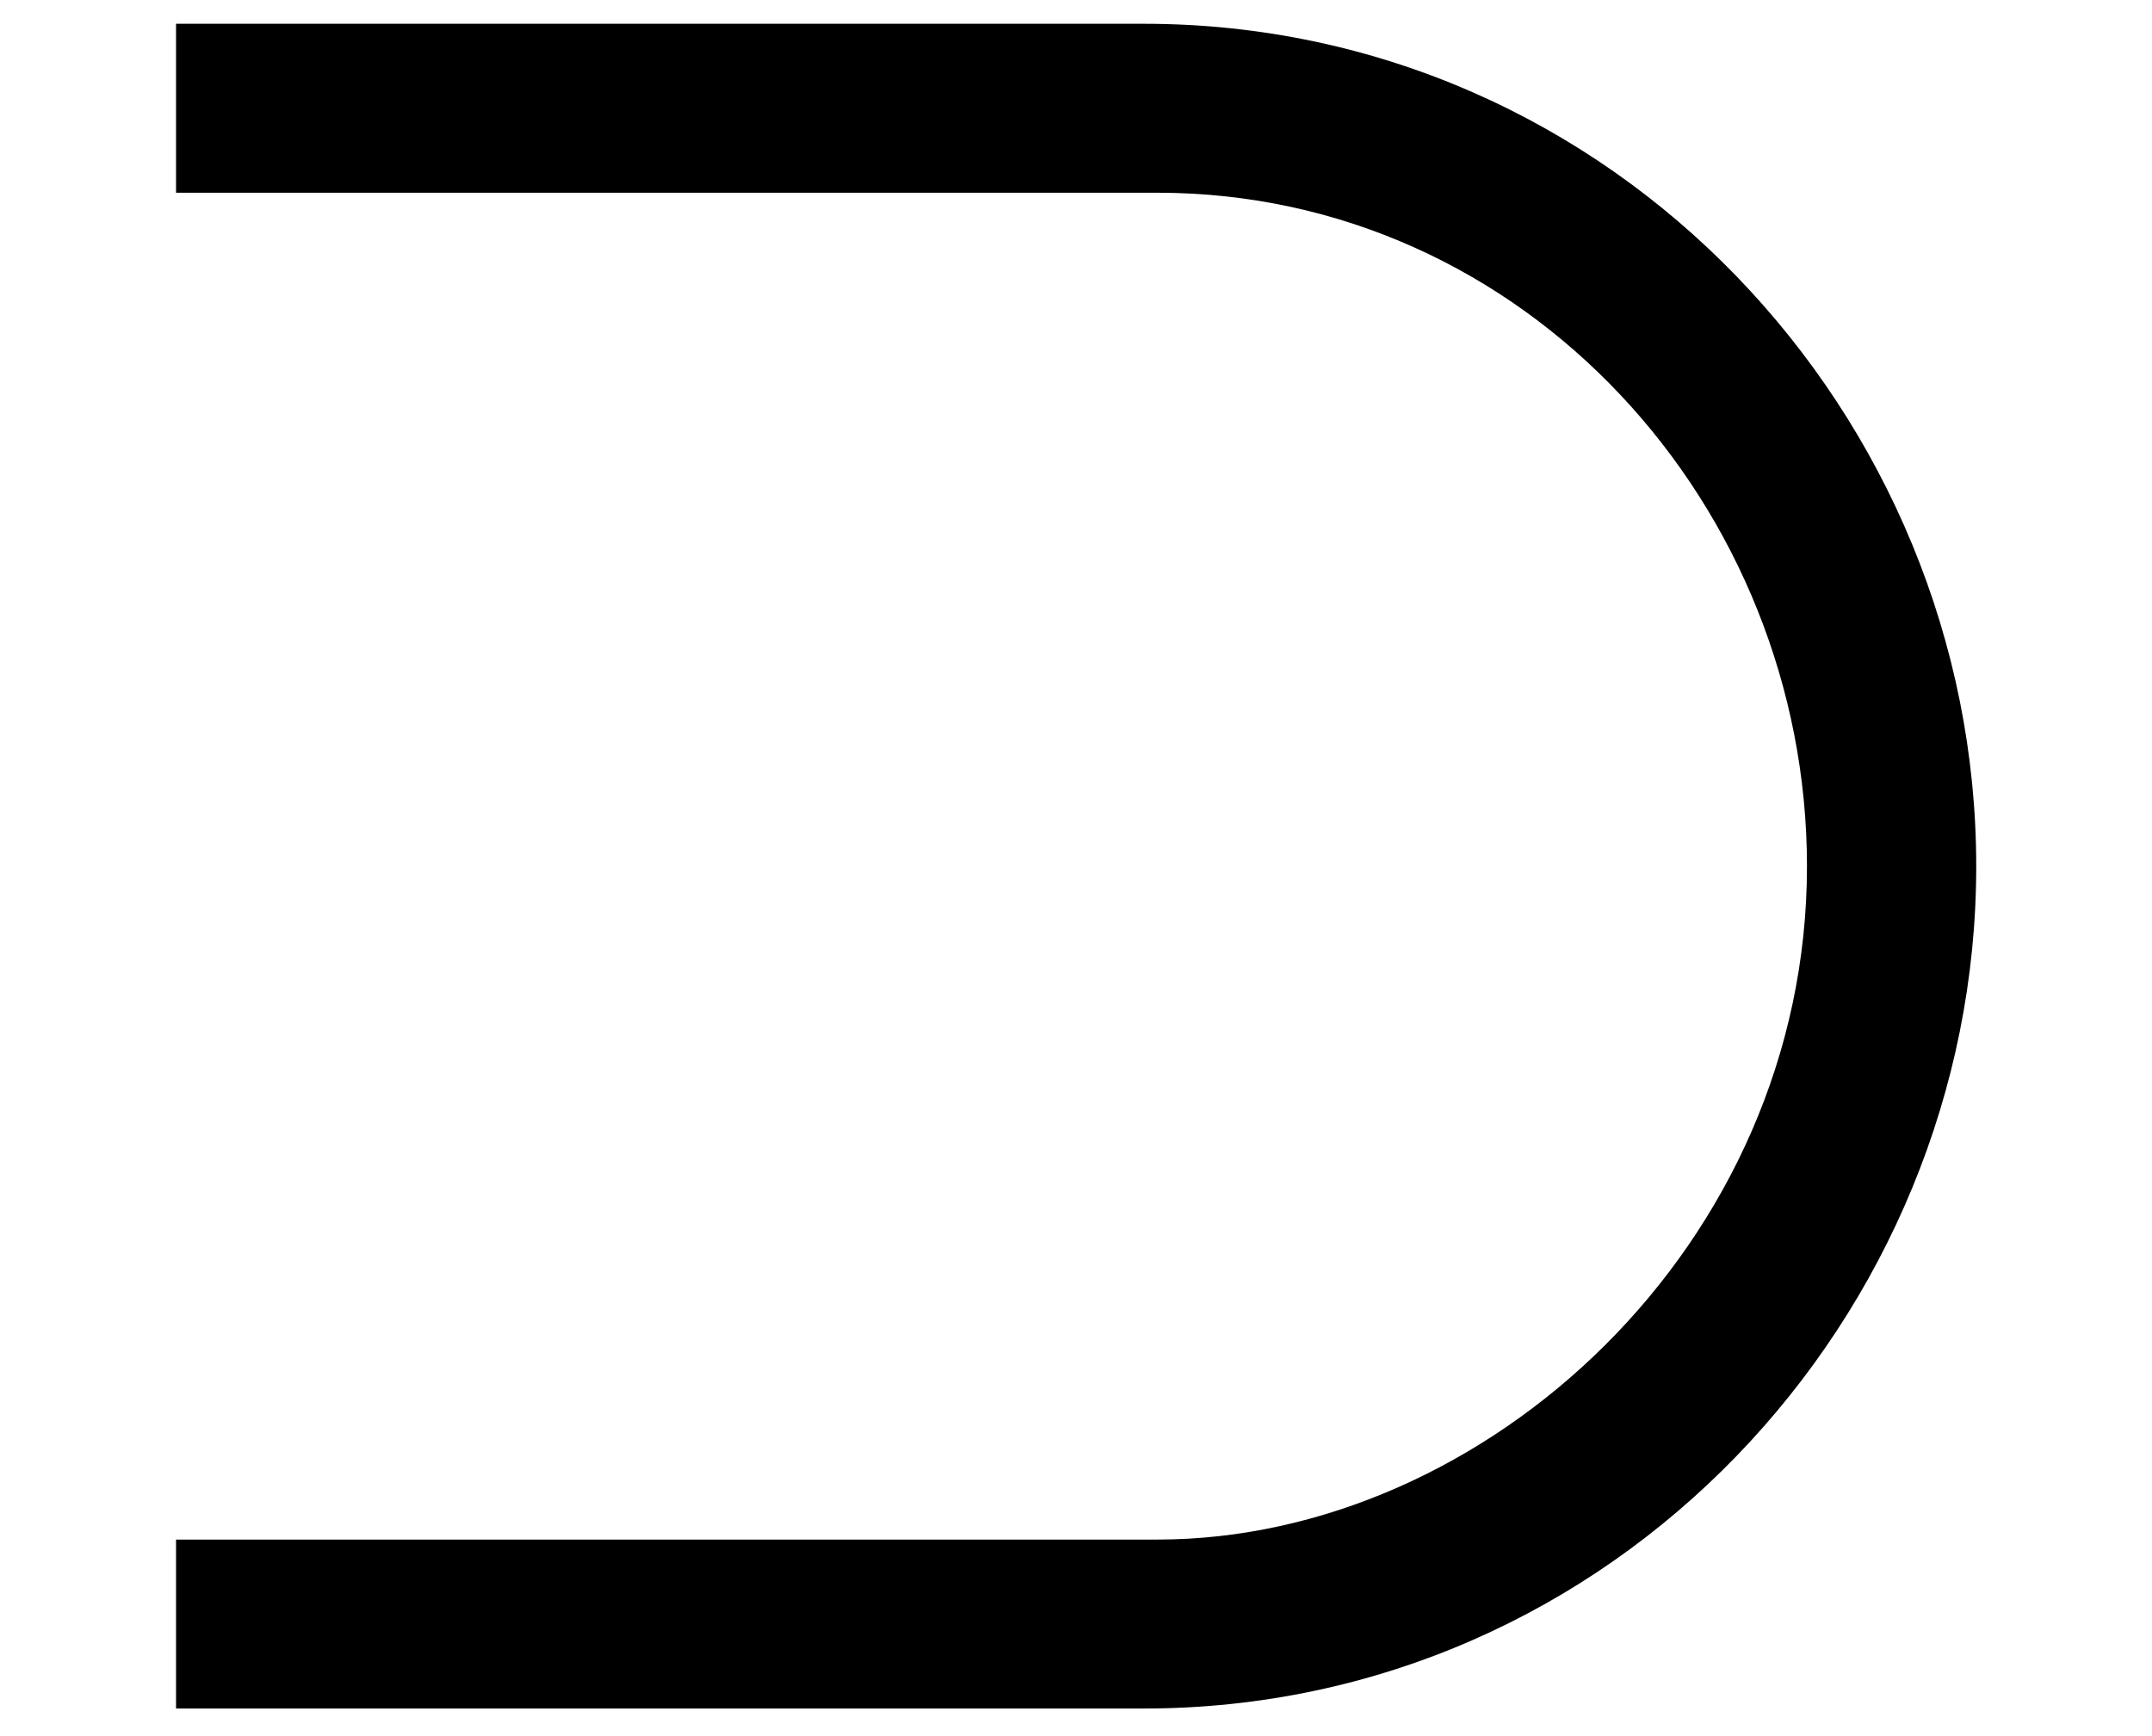 <?xml version='1.0' encoding='UTF-8'?>
<!-- This file was generated by dvisvgm 2.8.2 -->
<svg version='1.1' xmlns='http://www.w3.org/2000/svg' xmlns:xlink='http://www.w3.org/1999/xlink' width='7.603pt' height='6.133pt' viewBox='56.413 59.62 7.603 6.133'>
<defs>
<path id='g0-27' d='M6.982-3.072C6.982-4.663 5.703-6.049 4.041-6.049H.622V-5.452H4.089C5.392-5.452 6.384-4.34 6.384-3.072C6.384-1.733 5.248-.693 4.089-.693H.622V-.096H4.041C5.703-.096 6.982-1.482 6.982-3.072Z'/>
</defs>
<g id='page1'>
<use x='56.413' y='65.753' xlink:href='#g0-27'/>
</g>
</svg>